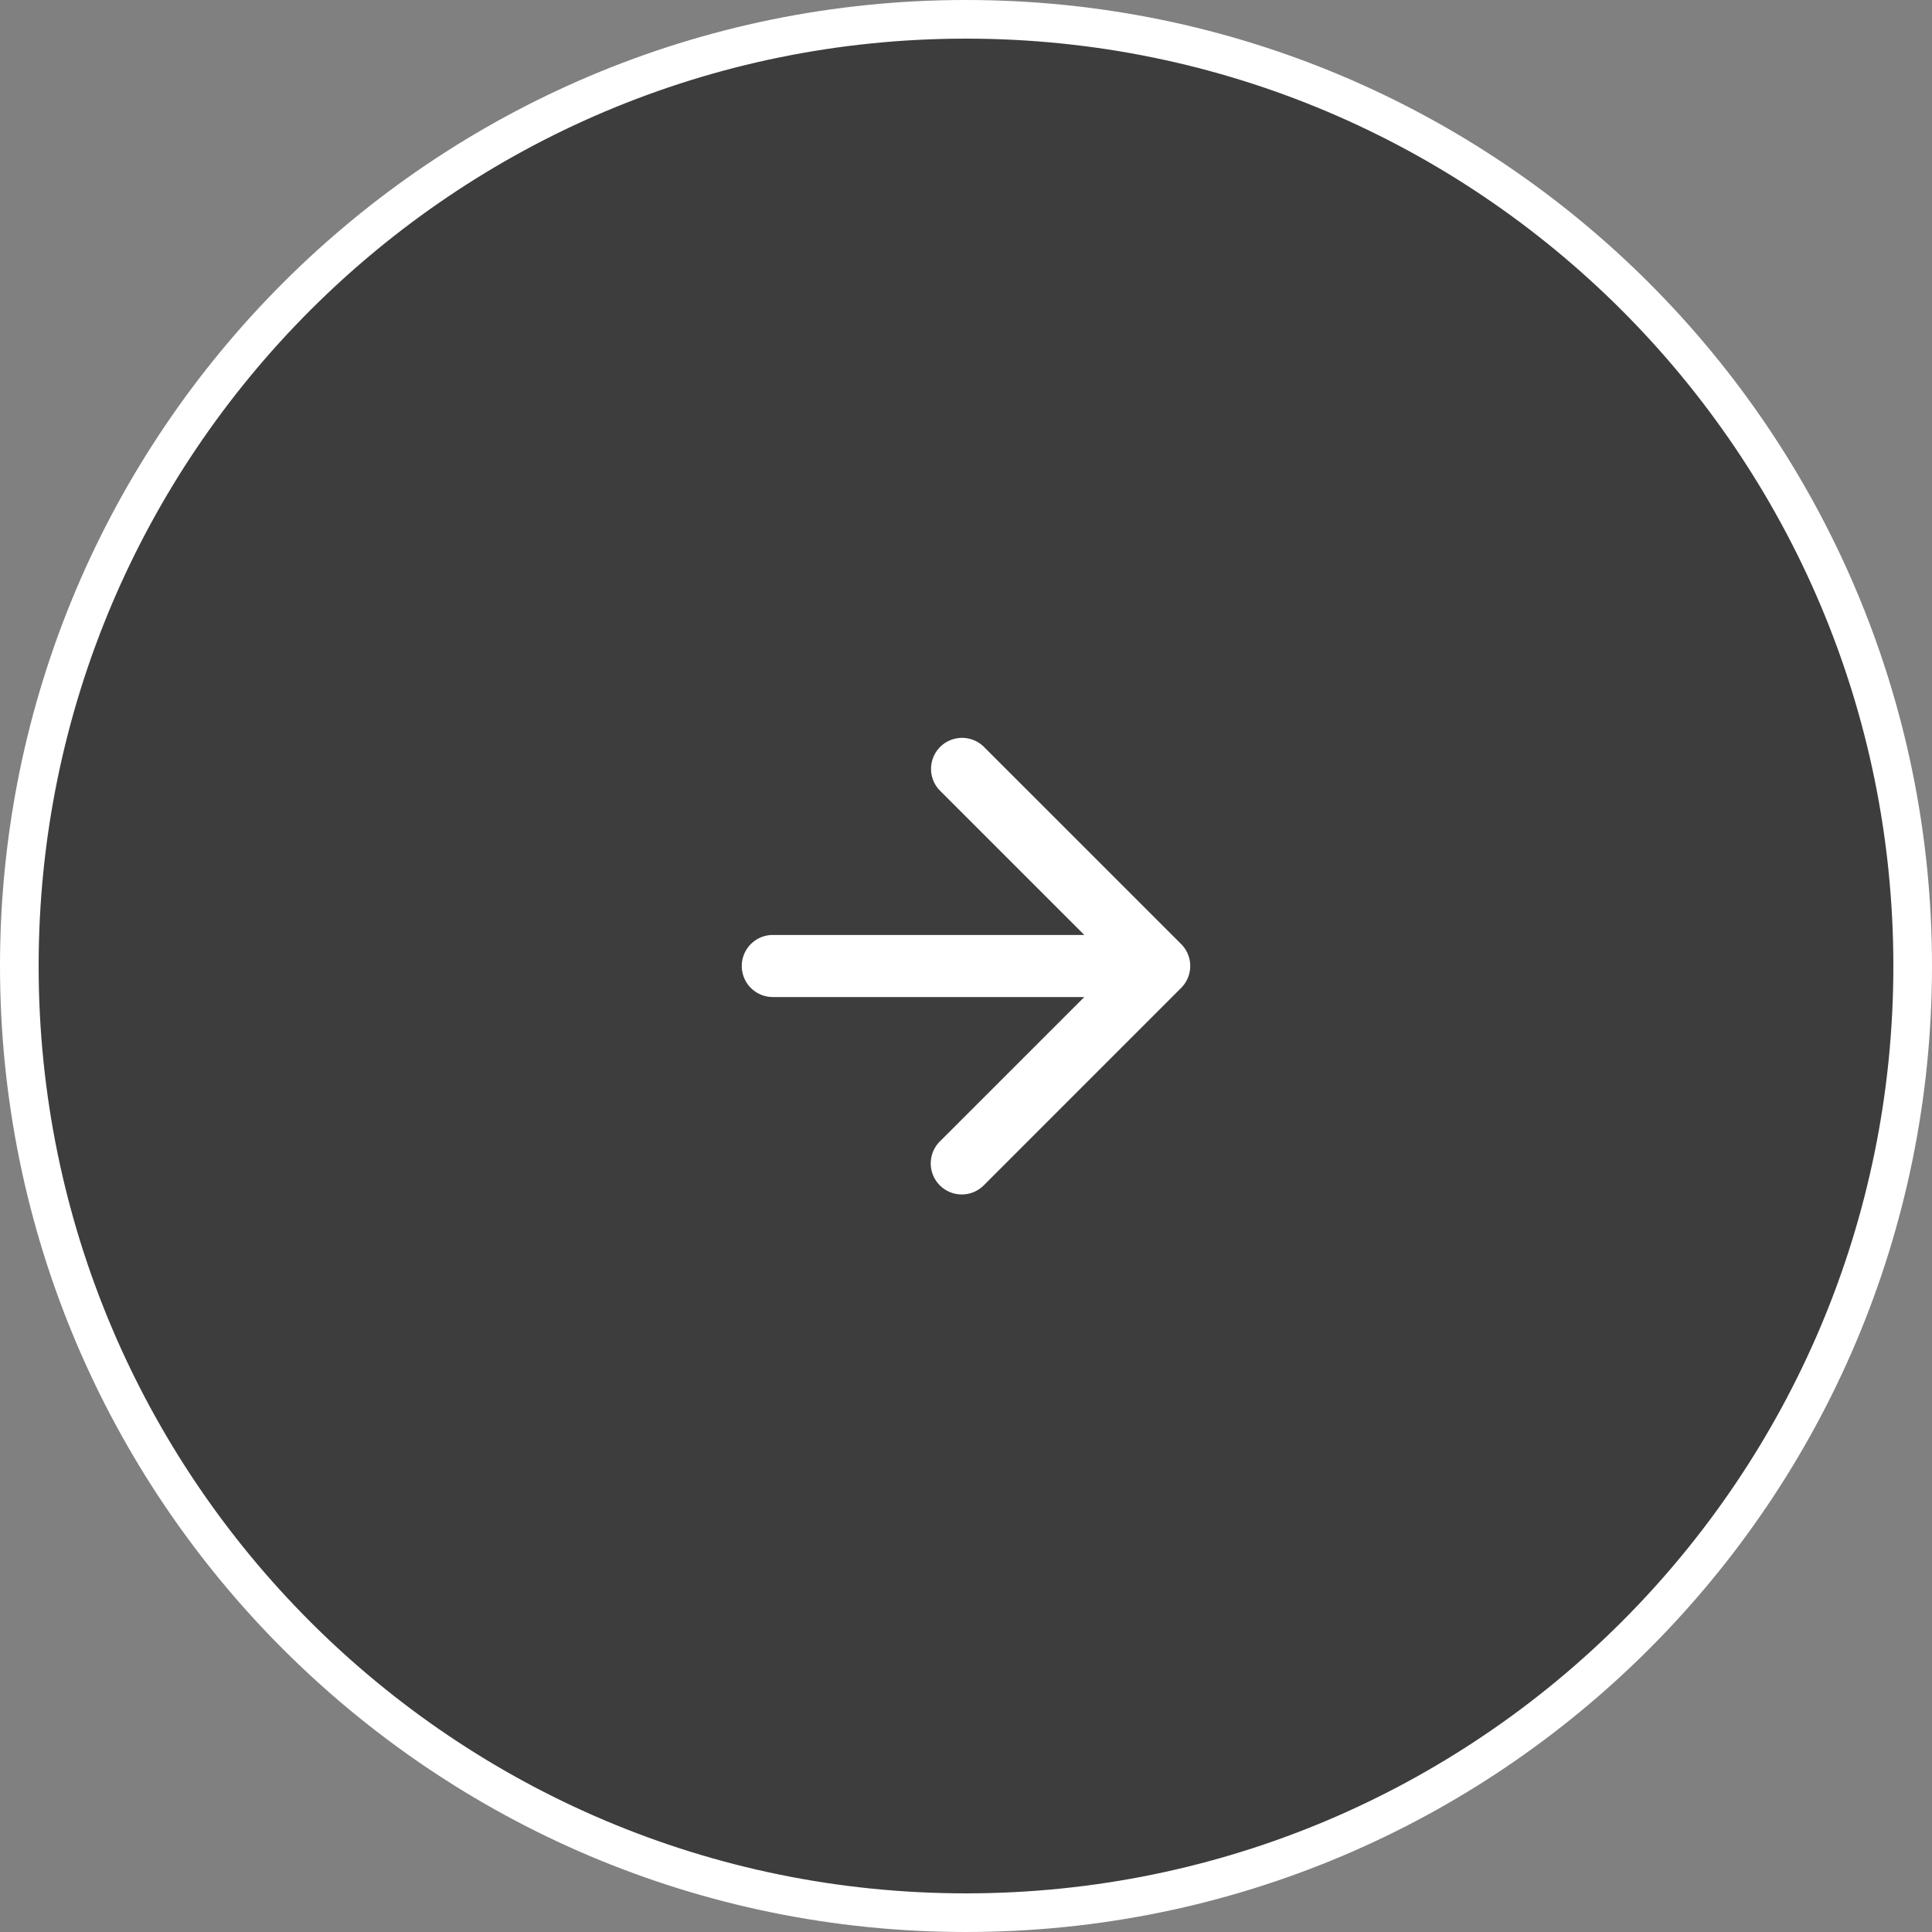 <?xml version="1.0" encoding="UTF-8"?>
<svg data-bbox="0.5 0.5 49 49" xmlns="http://www.w3.org/2000/svg" viewBox="0 0 50 50" height="50" width="50" data-type="ugc">
    <rect x="0" y="0" width="50" height="50" fill="#808080" stroke="none"/>
    <g>
        <path stroke="#ffffff" fill-opacity=".7" fill="#222222" d="M.5 25C.5 11.469 11.469.5 25 .5S49.5 11.469 49.5 25 38.531 49.5 25 49.5.5 38.531.5 25z"/>
        <path fill="#ffffff" d="M20 24.197a.803.803 0 1 0 0 1.606zm10.568 1.37a.803.803 0 0 0 0-1.135l-5.11-5.109a.803.803 0 0 0-1.135 1.136L28.865 25l-4.542 4.541a.803.803 0 0 0 1.136 1.136zM20 25.804h10v-1.606H20z"/>
    </g>
</svg>

